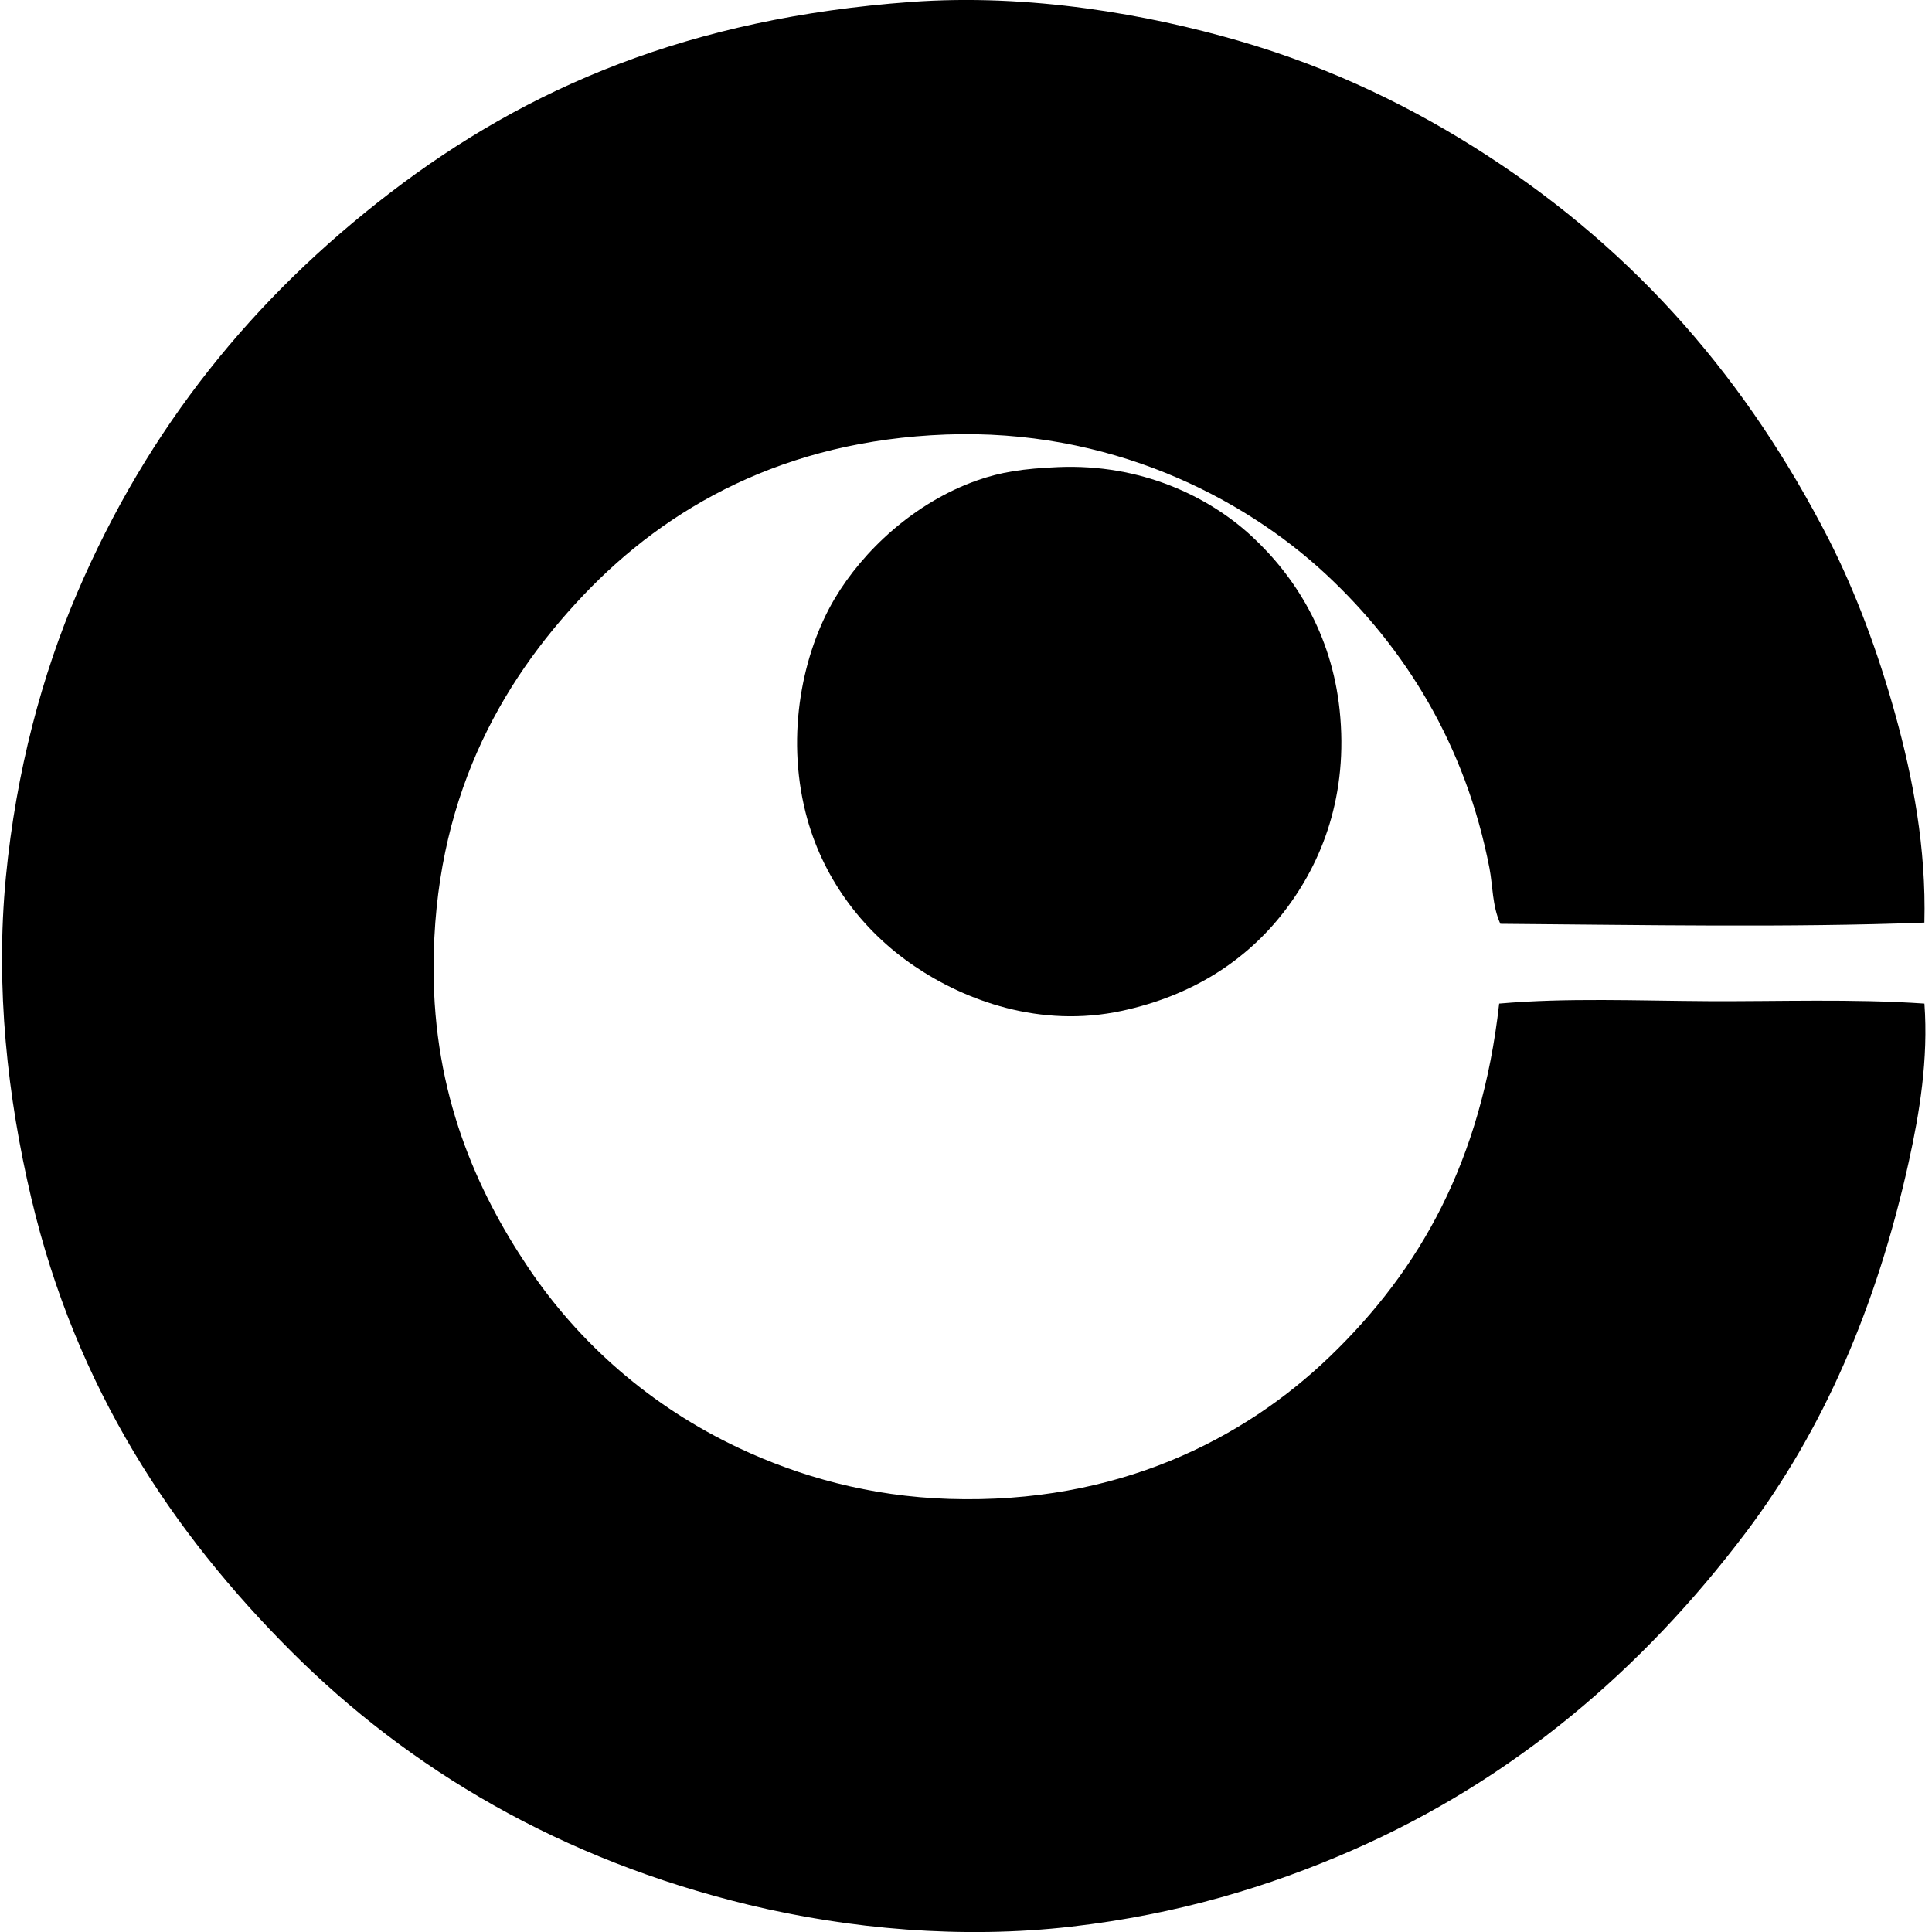 <svg xmlns="http://www.w3.org/2000/svg" width="200" height="200" fill="none" viewBox="0 0 200 200">
  <path fill="#000" fill-rule="evenodd" d="M199.212 95.508c-13.963.528-29.273.237-43.897.125-.848-1.885-.773-3.92-1.125-5.754-2.472-12.803-8.783-22.833-16.883-30.39-8.705-8.118-22.553-15.138-39.396-14.506-16.672.626-28.814 7.46-37.52 16.634-8.691 9.159-15.506 21.317-15.506 38.647 0 13.017 4.431 22.941 9.756 30.891 5.281 7.887 12.726 14.459 21.887 18.76 6.21 2.914 13.446 4.994 21.762 5.253 17.352.543 30.448-6.141 39.396-14.758 9.31-8.969 15.68-20.21 17.509-36.52 7.028-.613 14.294-.29 21.637-.25 7.319.04 14.973-.256 22.385.25.414 5.746-.501 11.303-1.623 16.384-3.346 15.126-8.89 27.804-16.886 38.397-10.617 14.064-23.985 25.553-40.772 32.893-8.58 3.749-18.05 6.615-29.016 7.879-11.364 1.309-23.06.243-33.392-2.25-19.443-4.695-35.15-14.011-47.4-26.265-12.27-12.27-22.248-27.209-26.89-46.899C.791 113.654-.5 102.243.612 90.762c1.056-10.908 3.751-20.933 7.38-29.39 7.354-17.176 18.274-30.58 32.384-41.407C54.633 9.025 71.411 1.872 94.28.203c12.382-.904 24.606 1.317 33.893 4.002 9.889 2.858 18.362 7.076 25.764 11.883 15.603 10.132 26.966 23.327 35.394 39.773 2.77 5.463 5.063 11.58 6.879 18.136 1.813 6.548 3.197 13.79 3.002 21.51Z" clip-rule="evenodd"/>
  <path fill="#000" fill-rule="evenodd" d="M109.538 48.355c8.628-.365 15.614 3.071 20.011 7.13 4.495 4.148 8.3 10.131 9.129 18.01.922 8.774-1.792 15.763-5.754 20.884-3.946 5.104-9.534 8.695-16.76 10.257-8.495 1.835-16.259-1.066-21.511-4.628-5.509-3.736-9.596-9.29-11.257-15.883-2.064-8.199-.28-16.592 3-22.138 2.927-4.948 8.22-9.95 14.757-12.256 2.442-.859 4.741-1.219 8.385-1.376Z" clip-rule="evenodd"/>
</svg>
